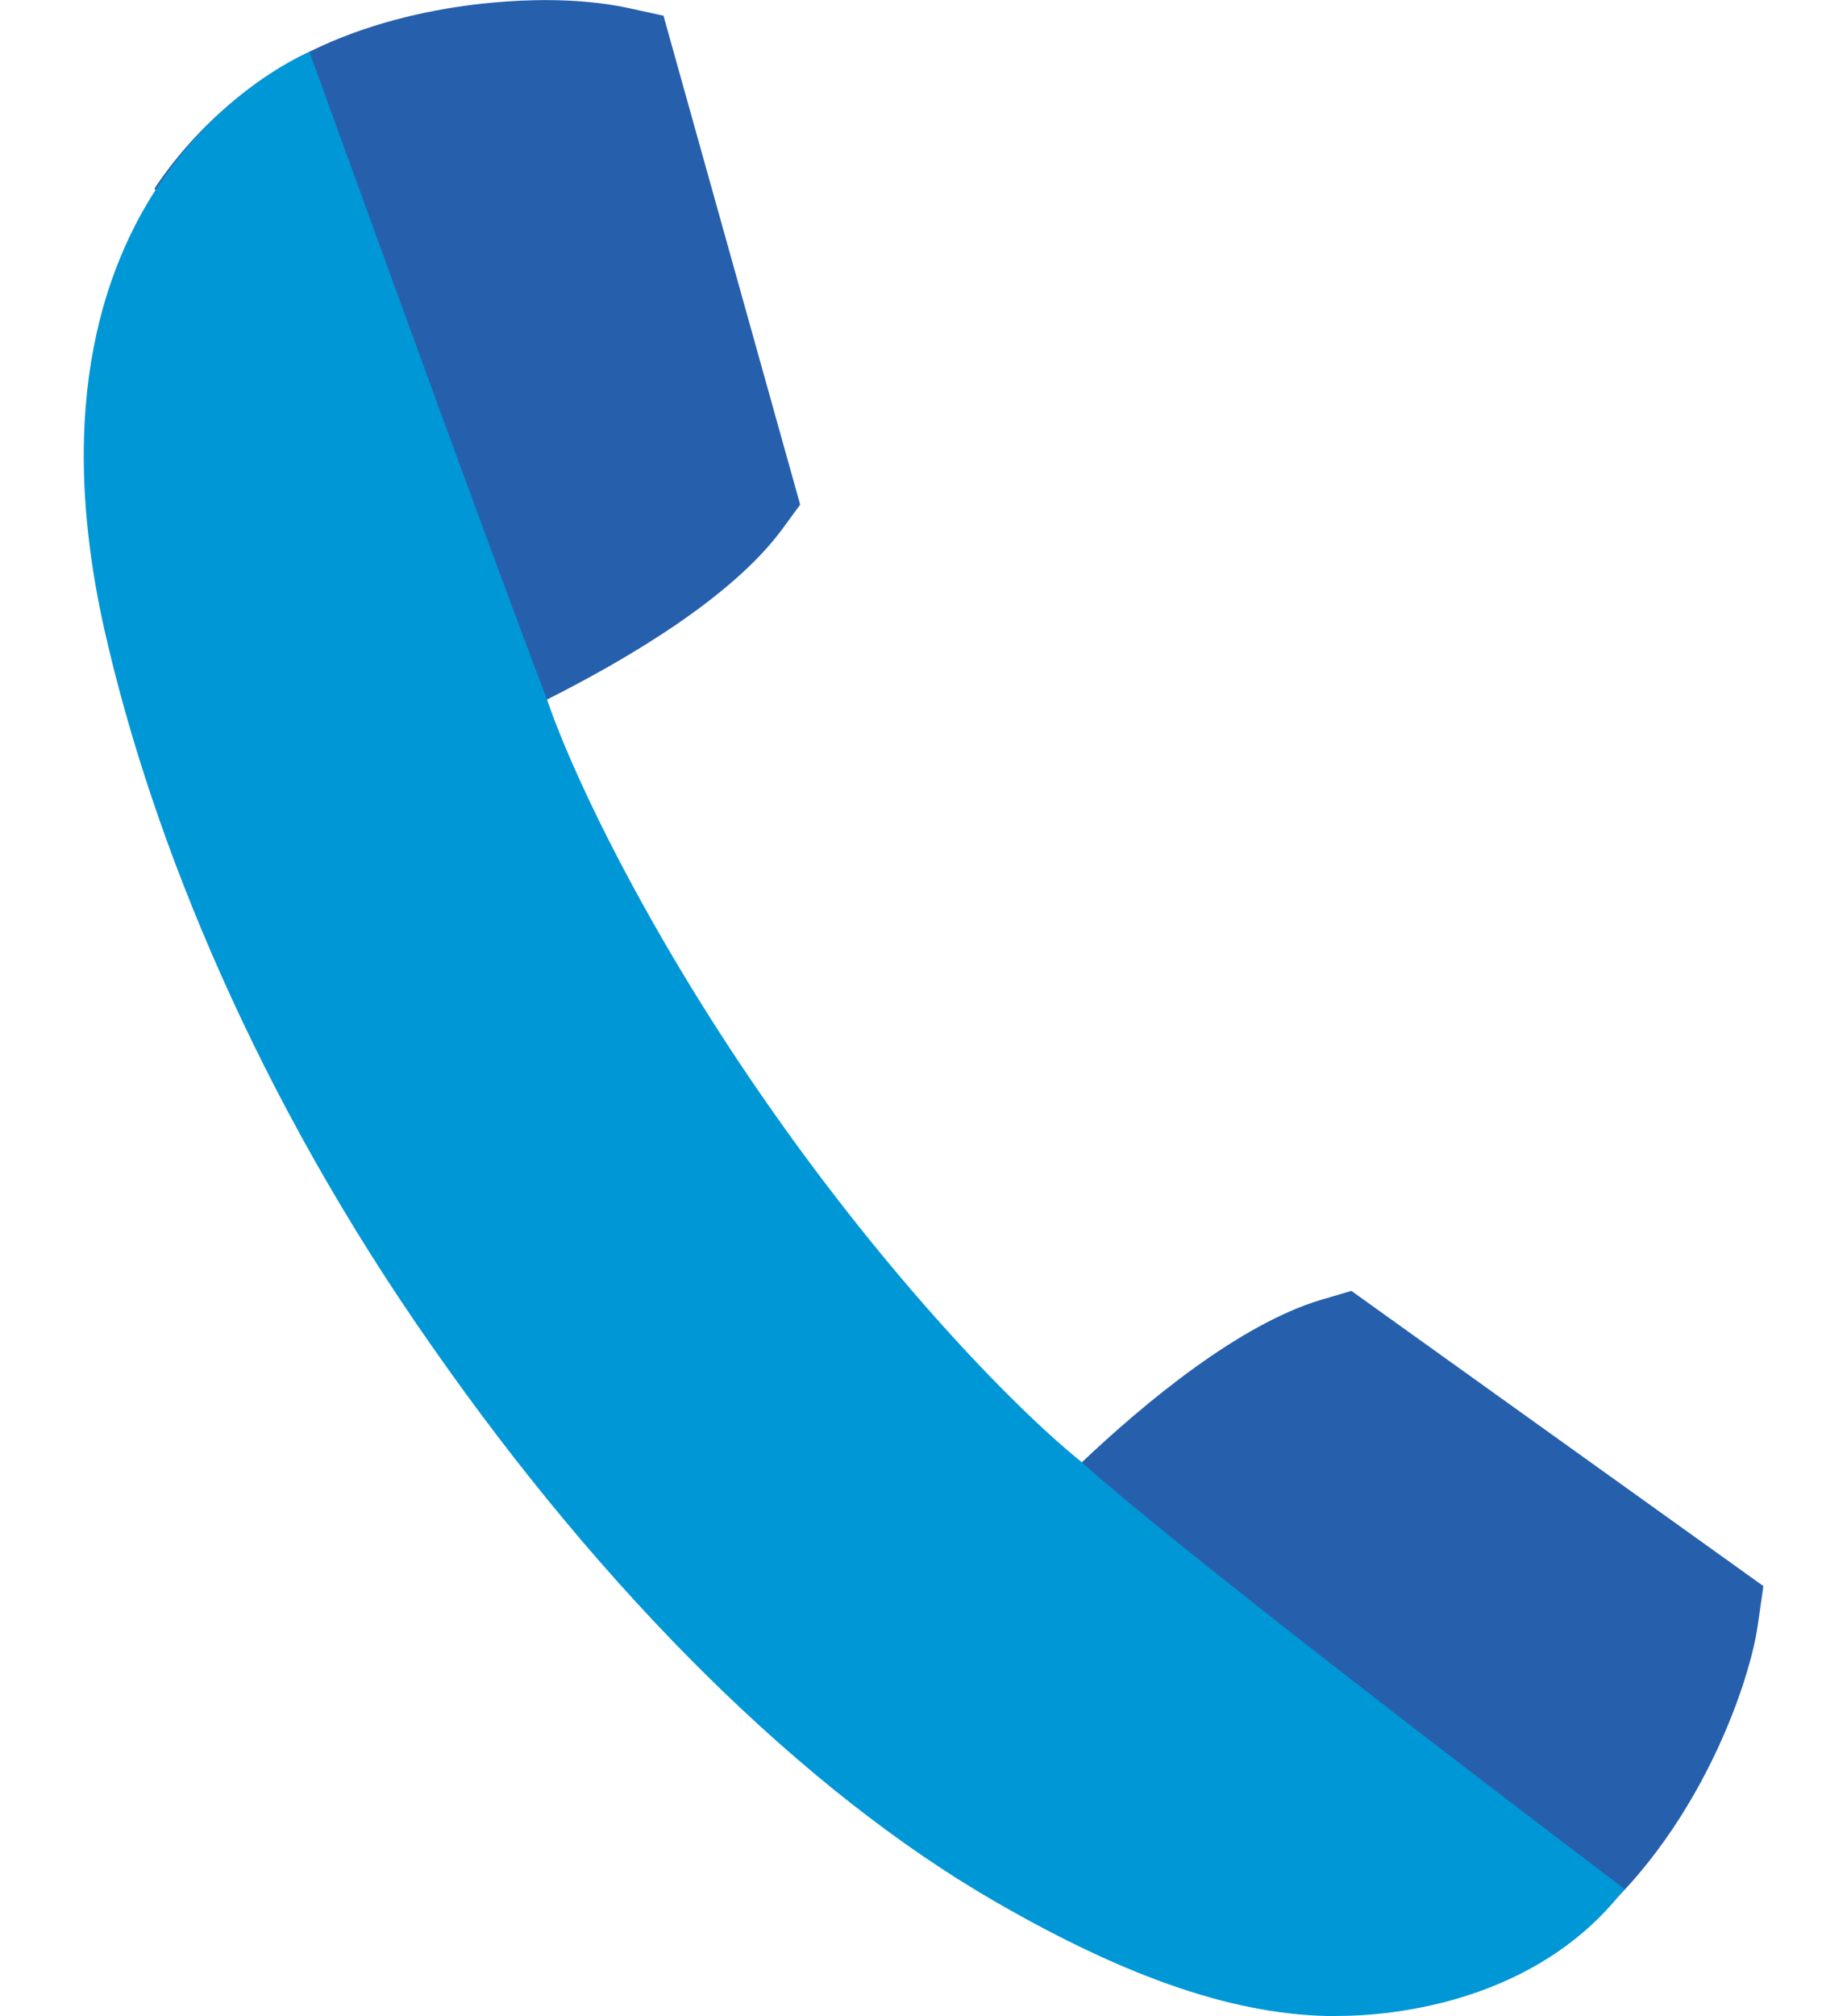 <?xml version="1.0" encoding="UTF-8"?><svg id="uuid-ec5644d6-7035-4cc5-8409-f3b23fd7791f" xmlns="http://www.w3.org/2000/svg" viewBox="0 0 22 24"><path d="M2.772,3.878l3.78,4.556s-.032-.073-.04-.105c.947-.477,2.193-1.206,2.8-2.023l.219-.299L7.903,.187l-.445-.097C7.191,.034,6.859,.001,6.503,.001,5.856,.001,4.213,.106,2.95,1.069c-.469,.356-.826,.753-1.109,1.173l.923,1.627,.008,.008Z" fill="#2660ac"/><path d="M16.09,15.368l-.356,.105c-.971,.291-2.088,1.214-2.857,1.942-.218-.178-.494-.421-.785-.712l.502,1.546,5.657,5.115c.073-.04,.154-.081,.227-.13,1.586-1.02,2.347-3.075,2.461-3.901l.065-.453-4.905-3.512h-.008Z" fill="#2660ac"/><path d="M15.916,23.999c-1.165,0-2.461-.437-4.071-1.368-2.258-1.303-4.63-3.642-6.693-6.596C3.087,13.098,1.817,10.039,1.242,7.489,.036,2.091,3.686,.618,3.686,.618c0,0,2.153,5.948,2.825,7.696,.348,1.02,1.295,2.93,2.679,4.896,1.384,1.975,2.849,3.512,3.691,4.192,1.376,1.238,6.467,5.082,6.467,5.082-.947,1.238-2.517,1.513-3.424,1.513h-.008Z" fill="#0097d7"/></svg>